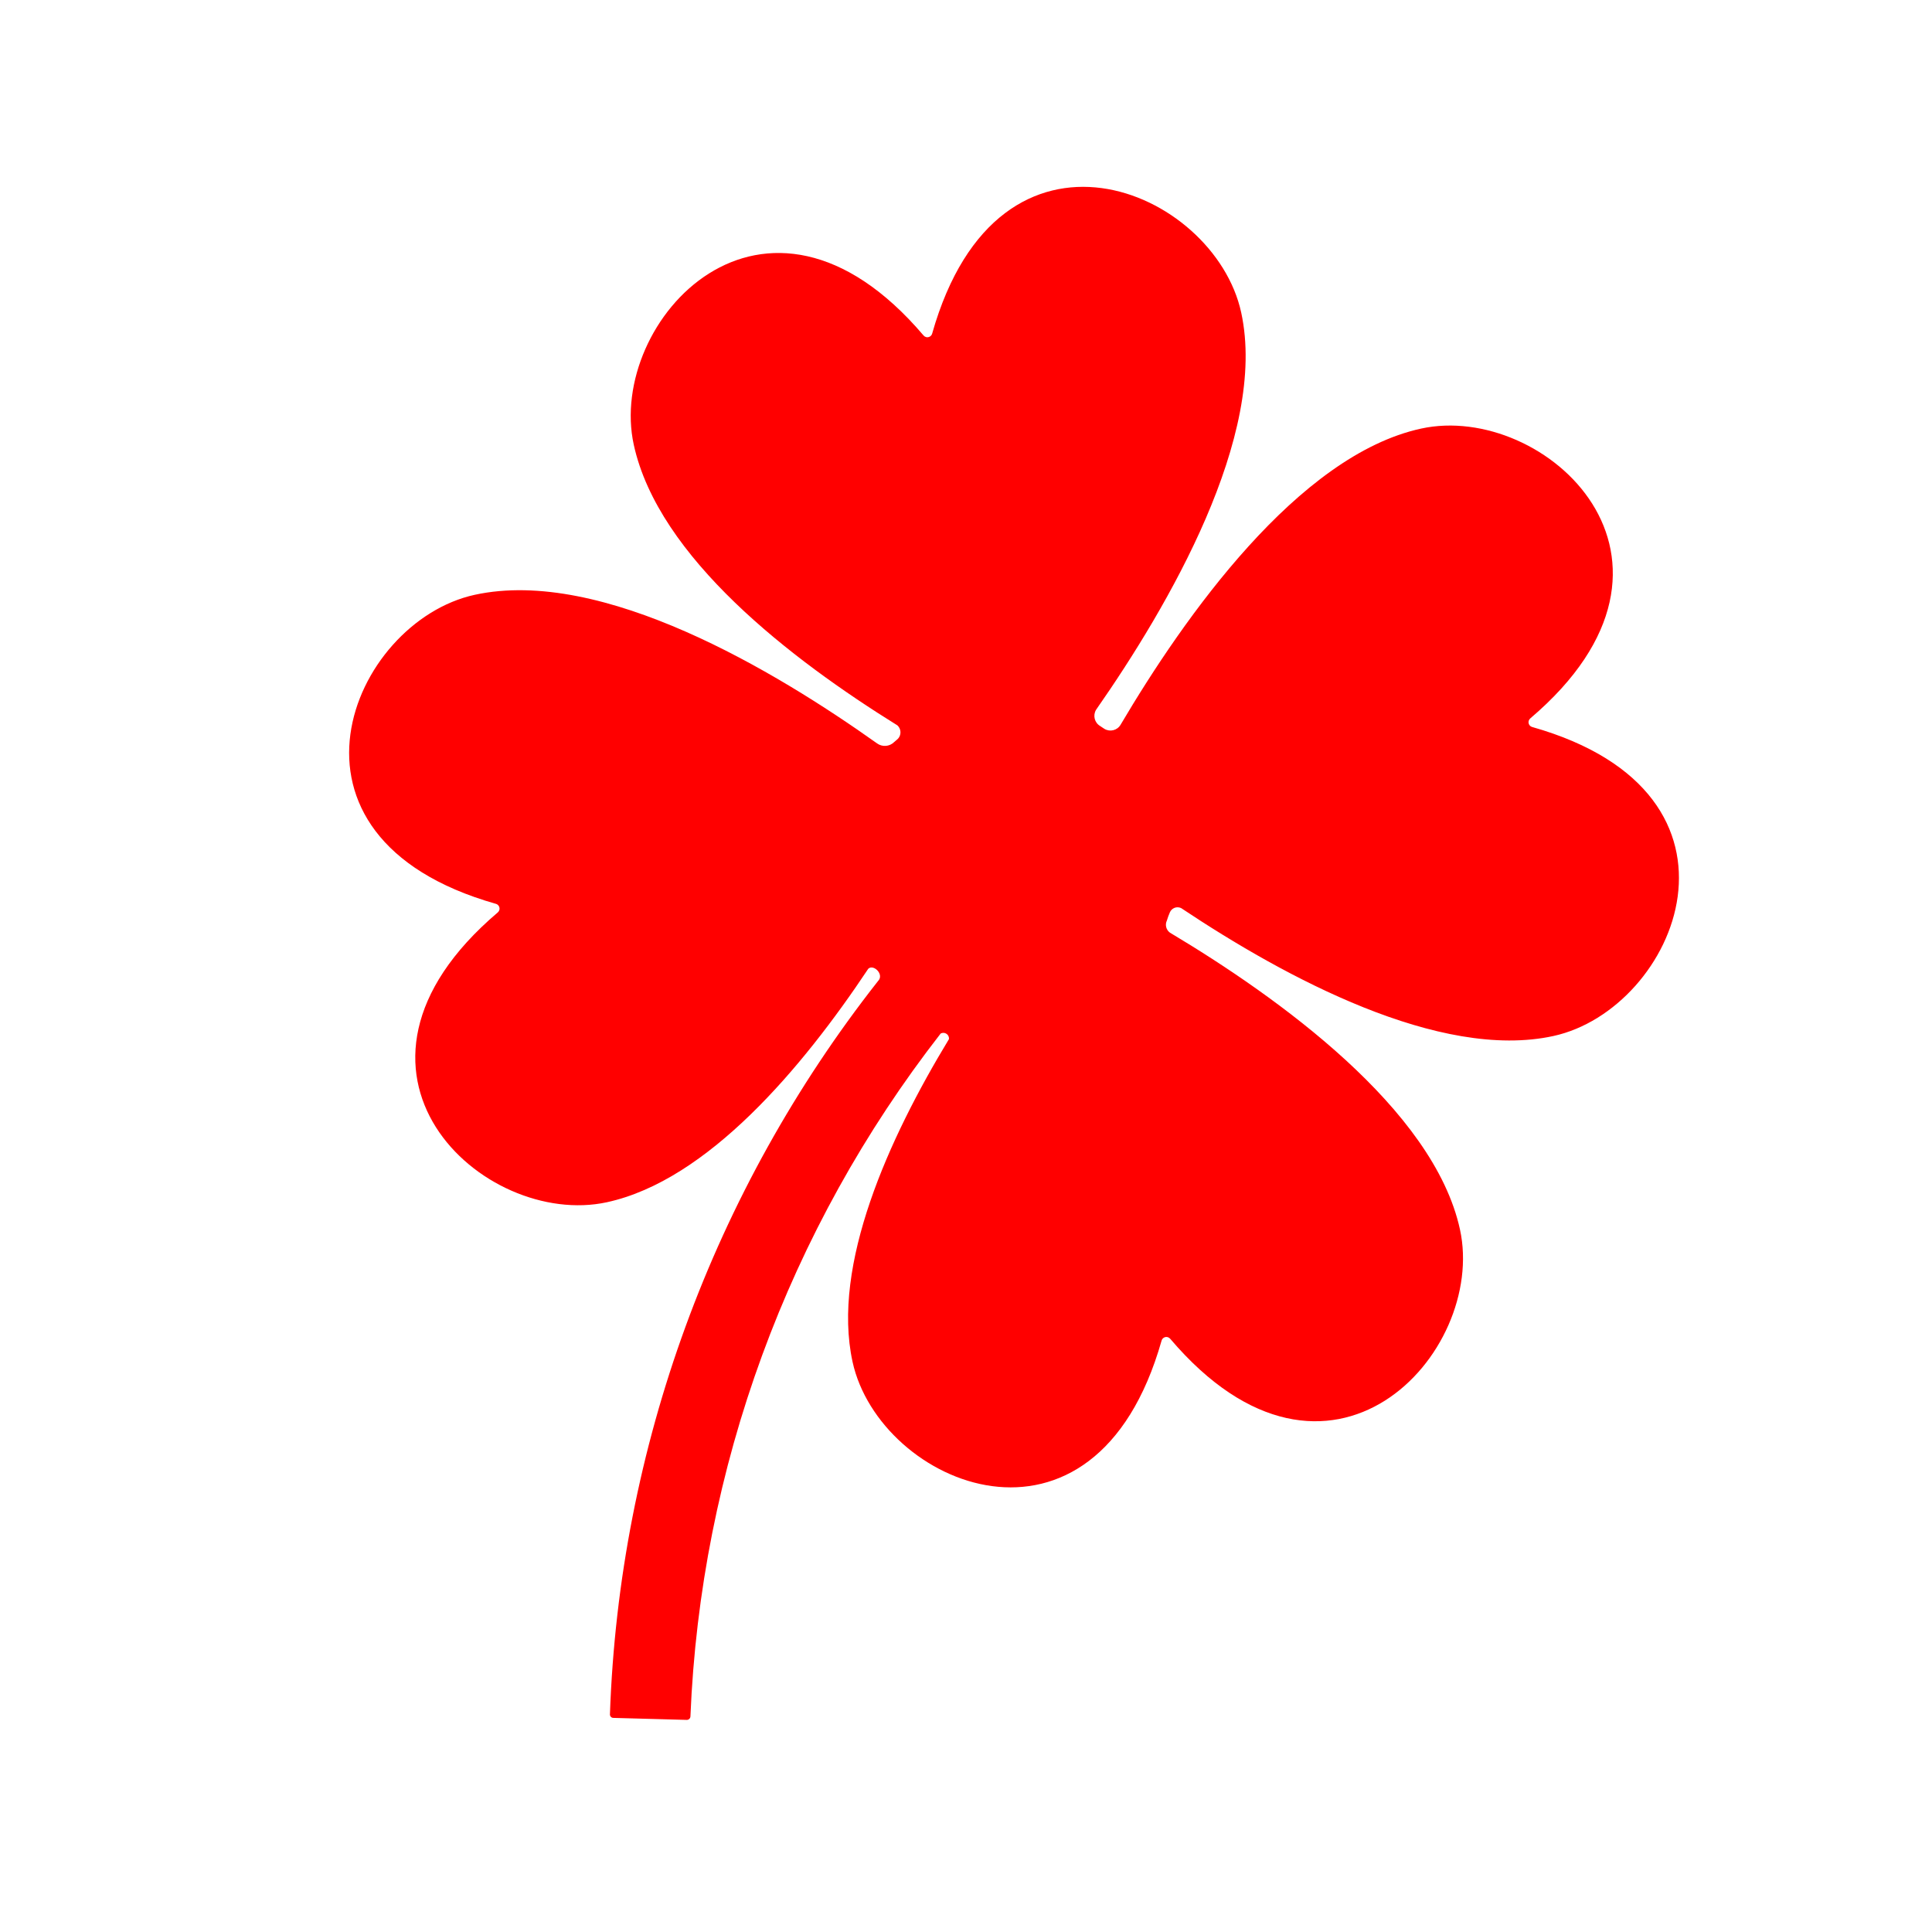 <svg xmlns="http://www.w3.org/2000/svg" xmlns:xlink="http://www.w3.org/1999/xlink" width="96" height="96" xml:space="preserve"><g transform="translate(-742 -132)"><path d="M800.131 177.332C800.222 177.122 800.467 177.026 800.677 177.117 800.683 177.12 800.688 177.122 800.694 177.125 805.863 180.574 813.532 184.709 819.183 183.48 825.32 182.144 829.876 171.453 818.133 168.124 818.001 168.087 817.924 167.95 817.961 167.818 817.975 167.771 818.002 167.728 818.04 167.696 827.34 159.789 818.752 151.957 812.614 153.296 806.5 154.626 800.847 162.649 797.677 168.019 797.51 168.295 797.151 168.383 796.875 168.215 796.86 168.206 796.845 168.196 796.831 168.186L796.663 168.074C796.386 167.909 796.296 167.55 796.461 167.273 796.467 167.263 796.474 167.254 796.48 167.244 800.048 162.13 805.005 153.644 803.674 147.527 802.338 141.389 791.647 136.834 788.318 148.577 788.281 148.708 788.145 148.785 788.014 148.749 787.966 148.736 787.923 148.708 787.891 148.67 779.983 139.37 772.151 147.958 773.491 154.096 774.711 159.701 781.319 164.77 786.591 168.043 786.782 168.217 786.796 168.514 786.622 168.706 786.601 168.729 786.577 168.75 786.552 168.768L786.423 168.879C786.195 169.1 785.842 169.126 785.584 168.941 780.546 165.359 771.93 160.176 765.591 161.555 759.453 162.891 754.898 173.582 766.641 176.911 766.772 176.947 766.849 177.084 766.813 177.215 766.8 177.263 766.772 177.306 766.734 177.338 757.434 185.246 766.022 193.077 772.16 191.738 777.166 190.648 781.86 185.07 785.143 180.138 785.4 179.888 785.959 180.423 785.626 180.751 777.431 191.176 772.767 203.939 772.307 217.191 772.307 217.285 772.383 217.361 772.477 217.361L776.137 217.461C776.229 217.456 776.302 217.383 776.307 217.291 776.809 204.96 781.157 193.094 788.74 183.357 788.876 183.283 789.046 183.332 789.12 183.468 789.148 183.518 789.159 183.576 789.153 183.633 786.153 188.581 783.316 194.855 784.362 199.665 785.7 205.8 796.389 210.358 799.718 198.615 799.755 198.483 799.892 198.406 800.024 198.443 800.071 198.457 800.114 198.484 800.146 198.522 808.053 207.822 815.885 199.234 814.546 193.096 813.241 187.096 805.497 181.545 800.133 178.343 799.944 178.206 799.88 177.953 799.981 177.743 800.023 177.603 800.073 177.466 800.131 177.332Z" fill="#FF0000"></path></g></svg>